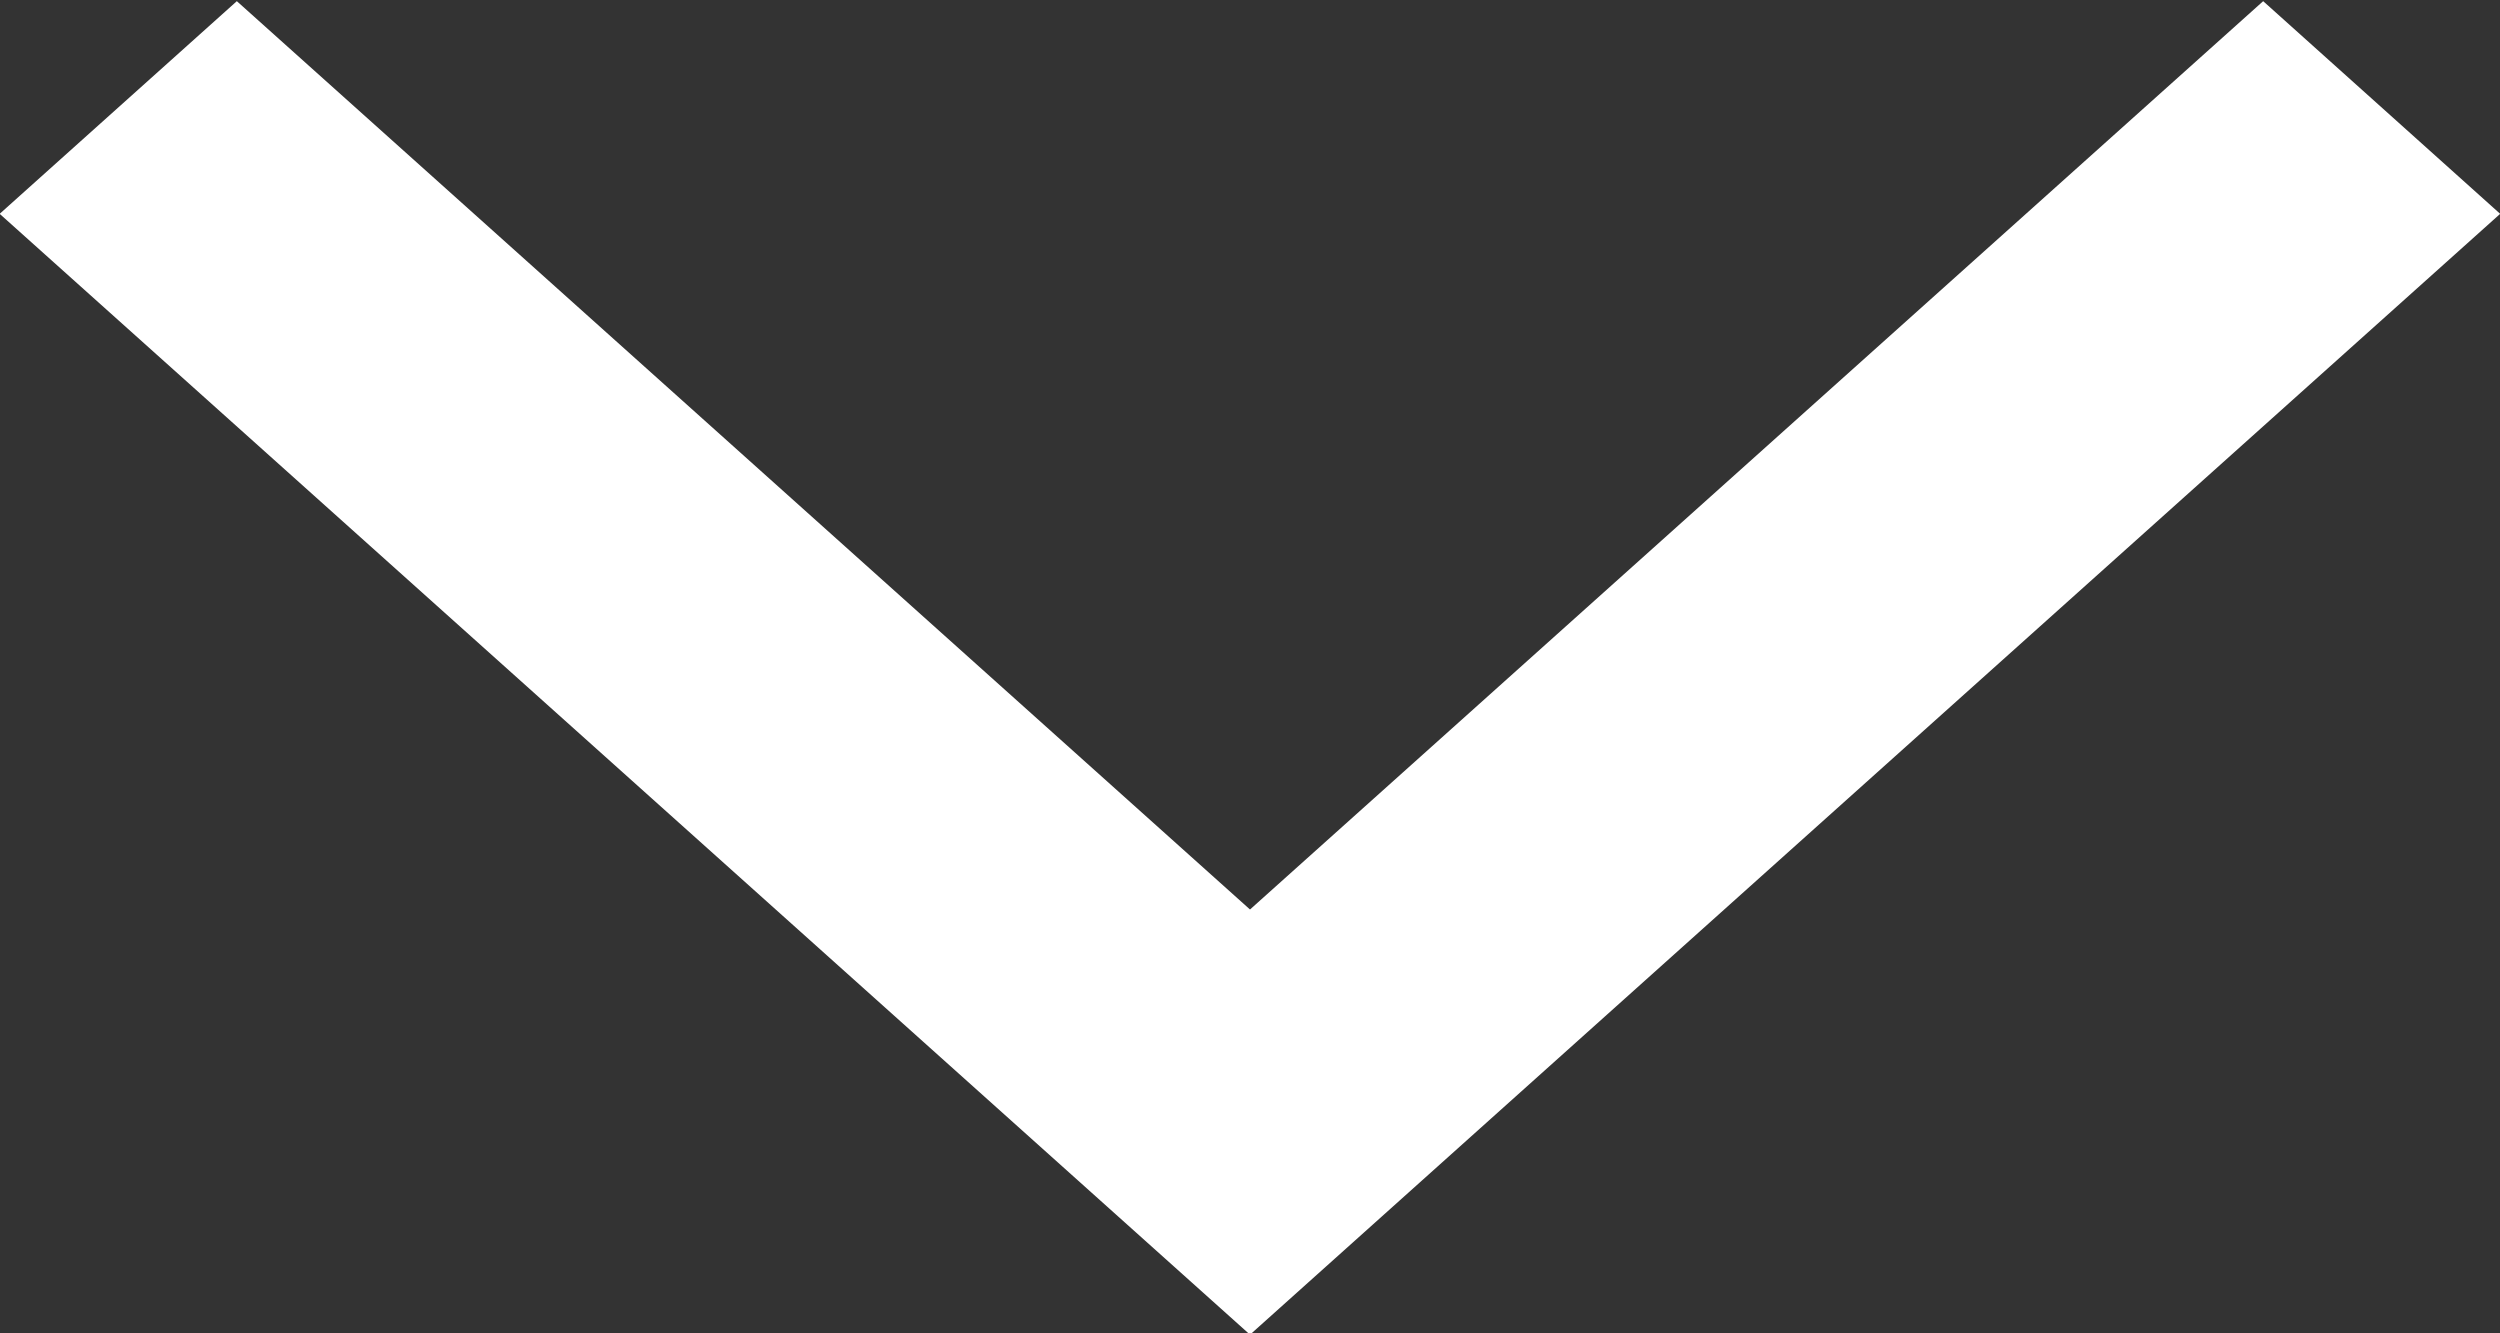<svg xmlns="http://www.w3.org/2000/svg" width="15" height="8">
    <rect width="100%" height="100%" fill="#333333" stroke="none"/>
    <path fill="#FFF" fill-rule="evenodd" d="M13.579.007l1.422 1.276L7.5 8.008-.002 1.283 1.421.007 7.5 5.457l6.079-5.45z"/>
</svg>
